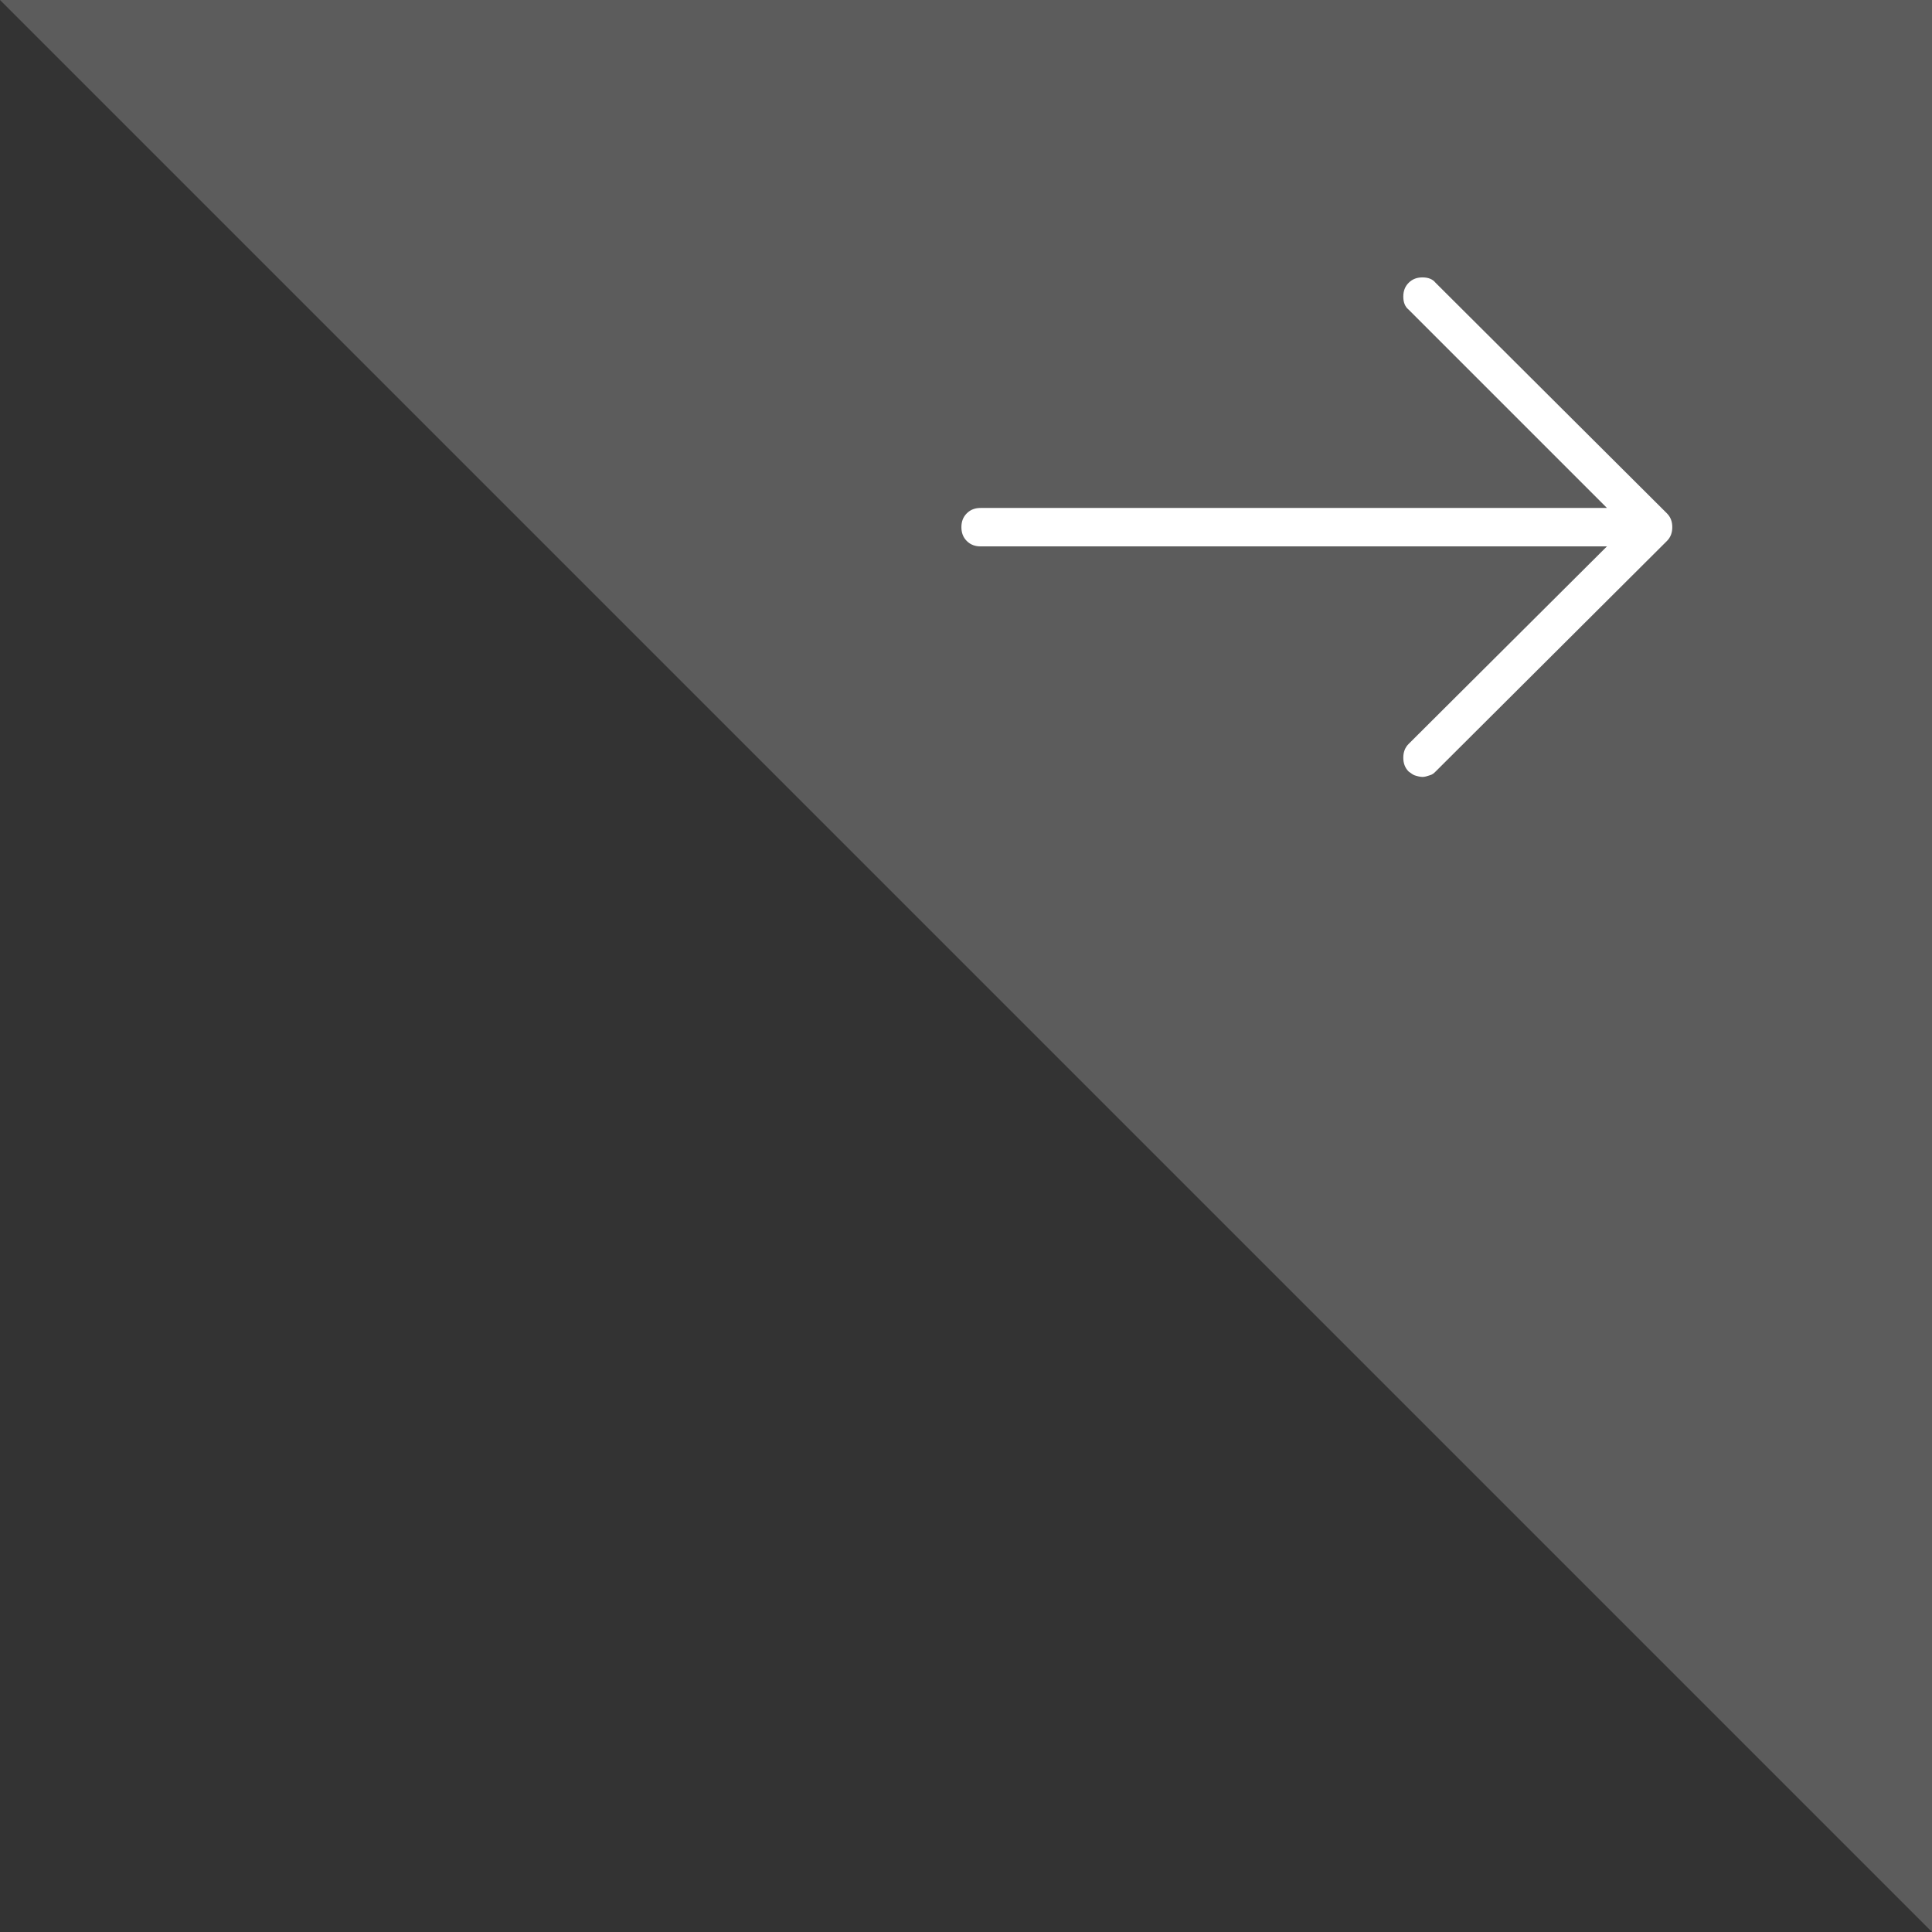 <?xml version="1.0" encoding="UTF-8" standalone="no"?>
<!DOCTYPE svg PUBLIC "-//W3C//DTD SVG 1.1//EN" "http://www.w3.org/Graphics/SVG/1.1/DTD/svg11.dtd">
<svg width="100%" height="100%" viewBox="0 0 300 300" version="1.1" xmlns="http://www.w3.org/2000/svg" xmlns:xlink="http://www.w3.org/1999/xlink" xml:space="preserve" xmlns:serif="http://www.serif.com/" style="fill-rule:evenodd;clip-rule:evenodd;stroke-linejoin:round;stroke-miterlimit:2;">
    <rect x="0" y="0" width="300" height="300" fill="#333333" stroke="none"/>
    <path d="M300,0L0,0L300,300L300,0Z" style="fill:white;fill-opacity:0.2;"/>
    <g transform="matrix(119.333,0,0,119.333,143.321,132.575)">
        <path d="M0.968,-0.443L0.667,-0.743C0.663,-0.748 0.657,-0.75 0.65,-0.75C0.643,-0.75 0.637,-0.748 0.632,-0.743C0.627,-0.738 0.625,-0.732 0.625,-0.725C0.625,-0.718 0.627,-0.712 0.632,-0.708L0.89,-0.45L0.075,-0.45C0.068,-0.45 0.062,-0.448 0.057,-0.443C0.052,-0.438 0.05,-0.432 0.05,-0.425C0.05,-0.418 0.052,-0.412 0.057,-0.407C0.062,-0.402 0.068,-0.4 0.075,-0.4L0.89,-0.4L0.632,-0.143C0.627,-0.138 0.625,-0.132 0.625,-0.125C0.625,-0.118 0.627,-0.112 0.632,-0.107C0.635,-0.105 0.637,-0.103 0.64,-0.102C0.643,-0.101 0.647,-0.1 0.65,-0.1C0.653,-0.1 0.656,-0.101 0.659,-0.102C0.663,-0.103 0.665,-0.105 0.667,-0.107L0.968,-0.407C0.973,-0.412 0.975,-0.418 0.975,-0.425C0.975,-0.432 0.973,-0.438 0.968,-0.443Z" style="fill:white;fill-rule:nonzero;"/>
    </g>
</svg>
